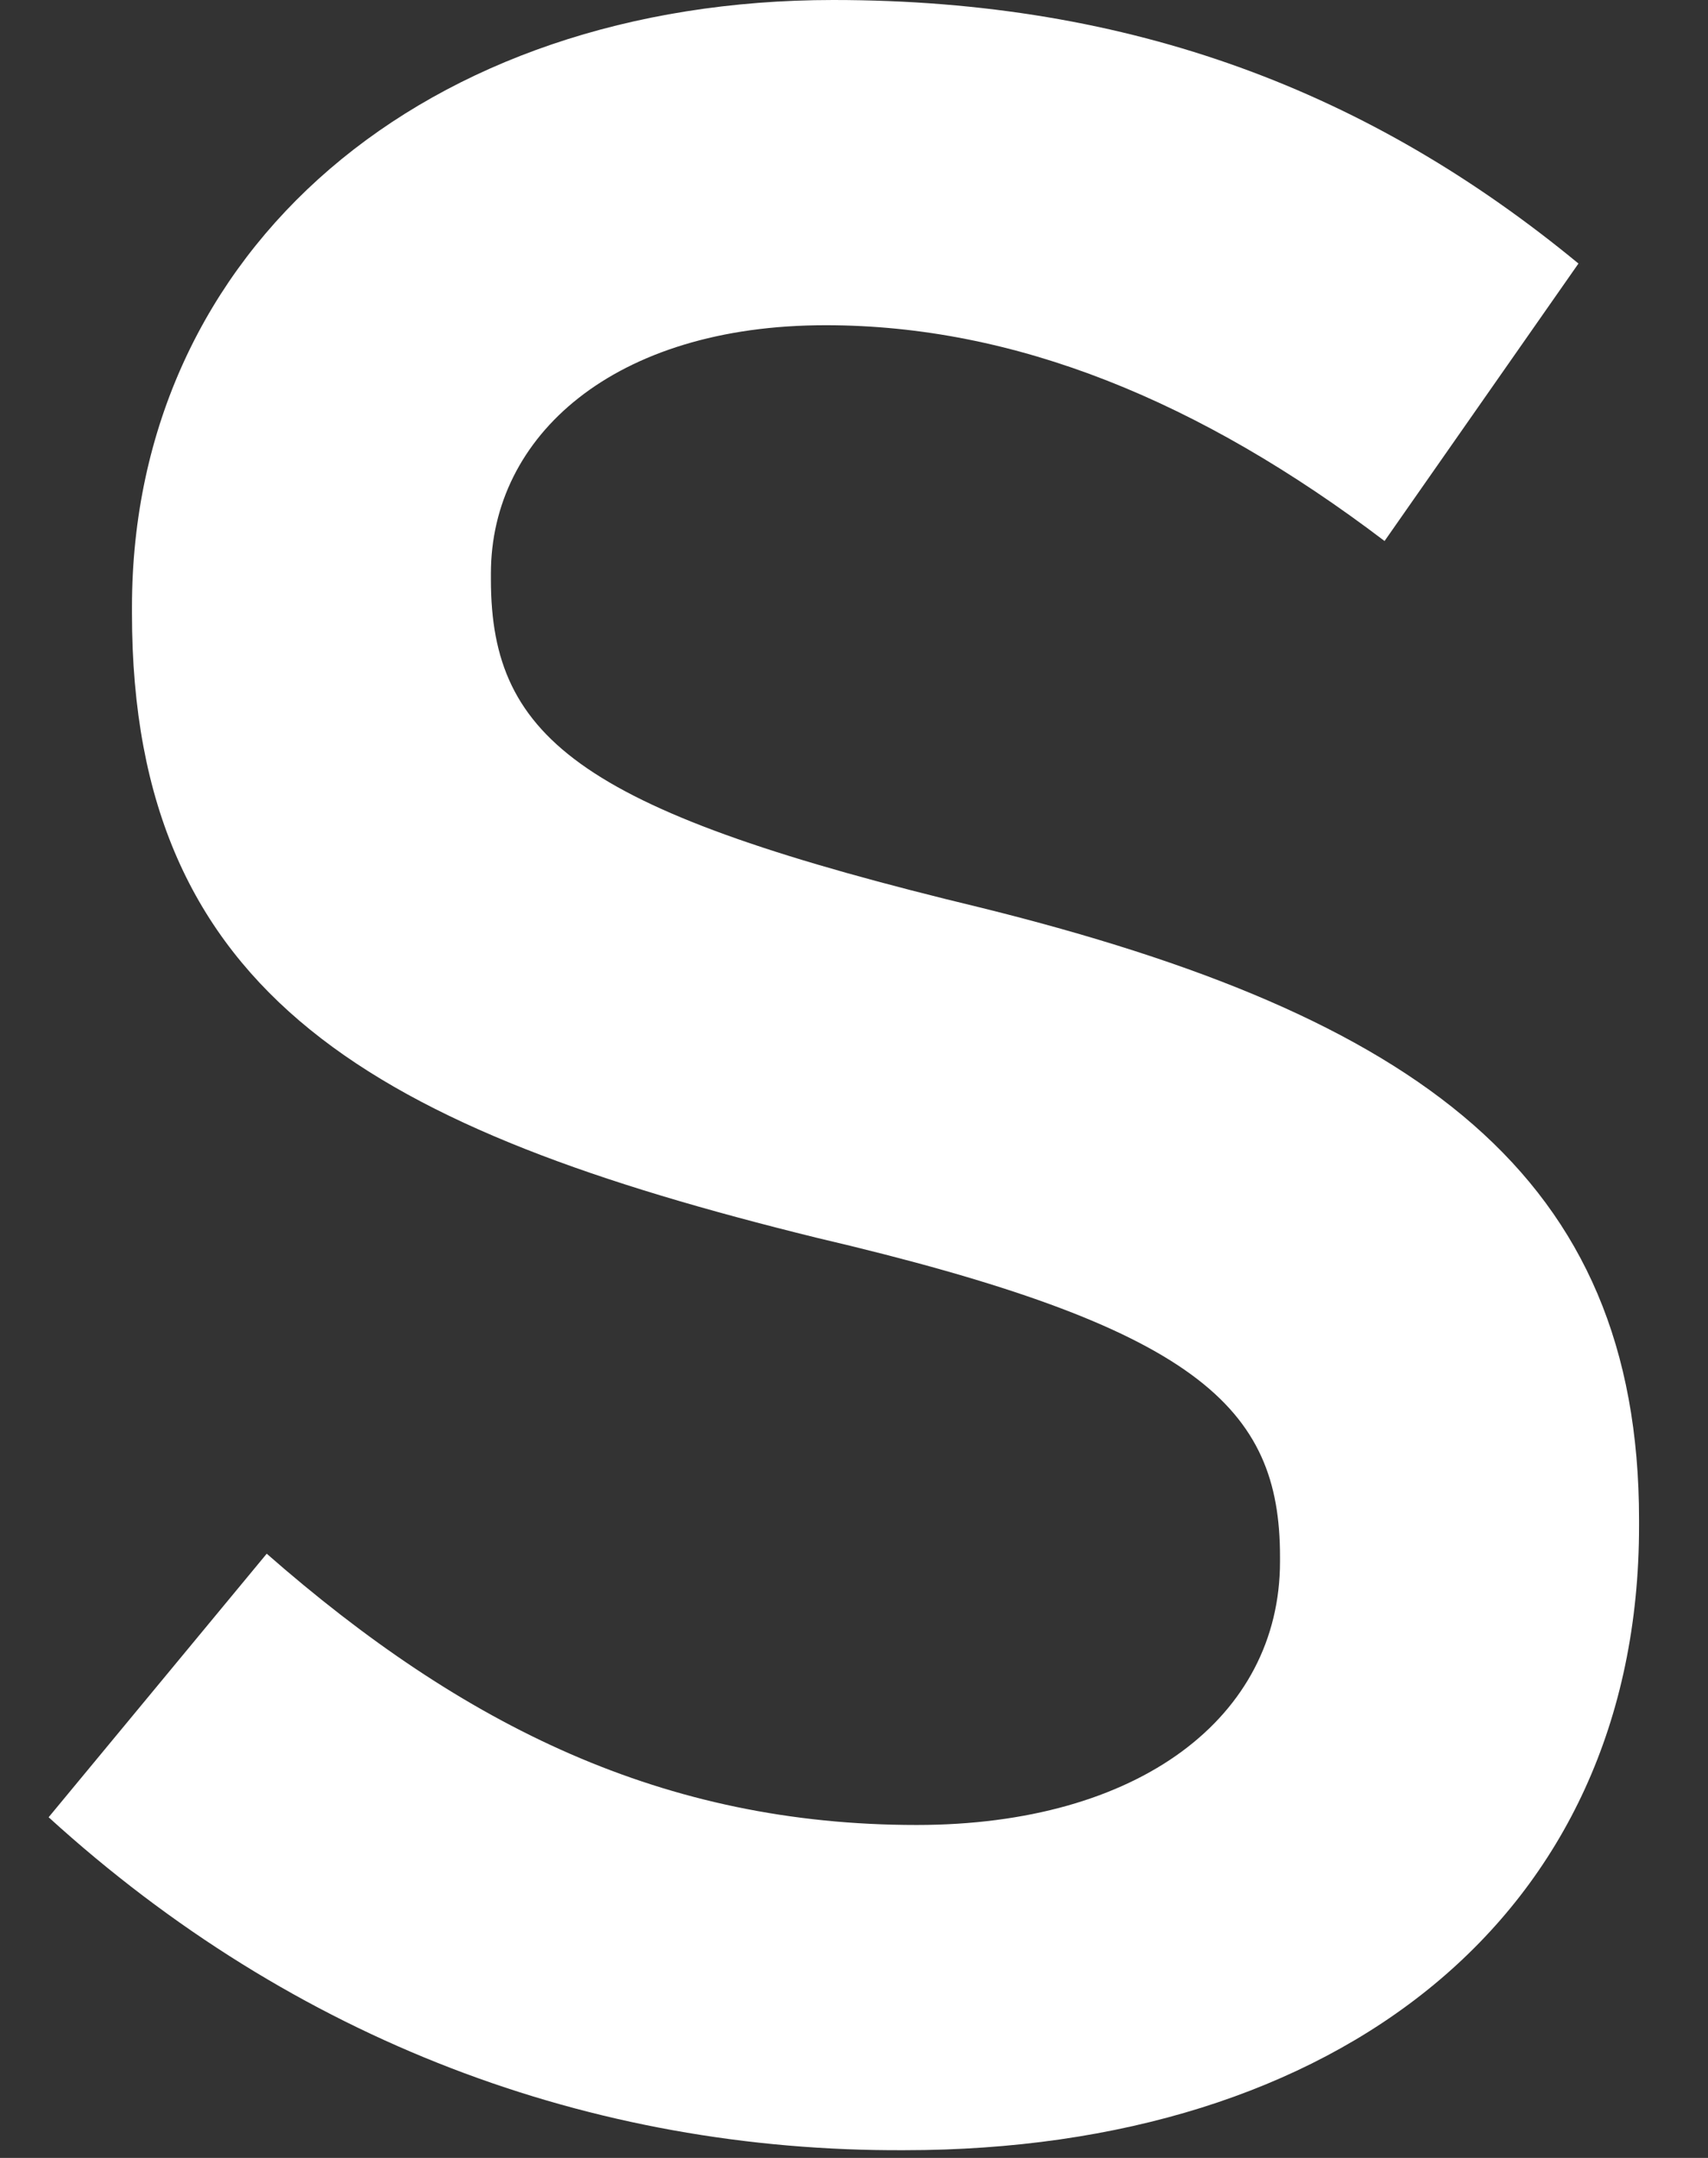 <svg width="19" height="24" viewBox="0 0 19 24" fill="none" xmlns="http://www.w3.org/2000/svg">
<rect x="0" y="0" width="19" height="24" fill="#333333" stroke="none"/>
<path d="M0.541 20.211L2.967 17.28C5.158 19.2 7.382 20.297 10.196 20.297C12.672 20.297 14.239 19.097 14.239 17.366V17.314C14.239 15.651 13.33 14.76 9.084 13.766C4.214 12.566 1.468 11.109 1.468 6.823V6.754C1.468 2.76 4.737 0 9.269 0C12.605 0 15.251 1.029 17.559 2.931L15.402 6.017C13.347 4.457 11.291 3.617 9.185 3.617C6.826 3.617 5.461 4.851 5.461 6.377V6.446C5.461 8.246 6.506 9.034 10.92 10.097C15.756 11.297 18.233 13.063 18.233 16.903V16.971C18.233 21.326 14.863 23.914 10.061 23.914C6.573 23.931 3.271 22.697 0.541 20.211Z" fill="white"/>
</svg>
